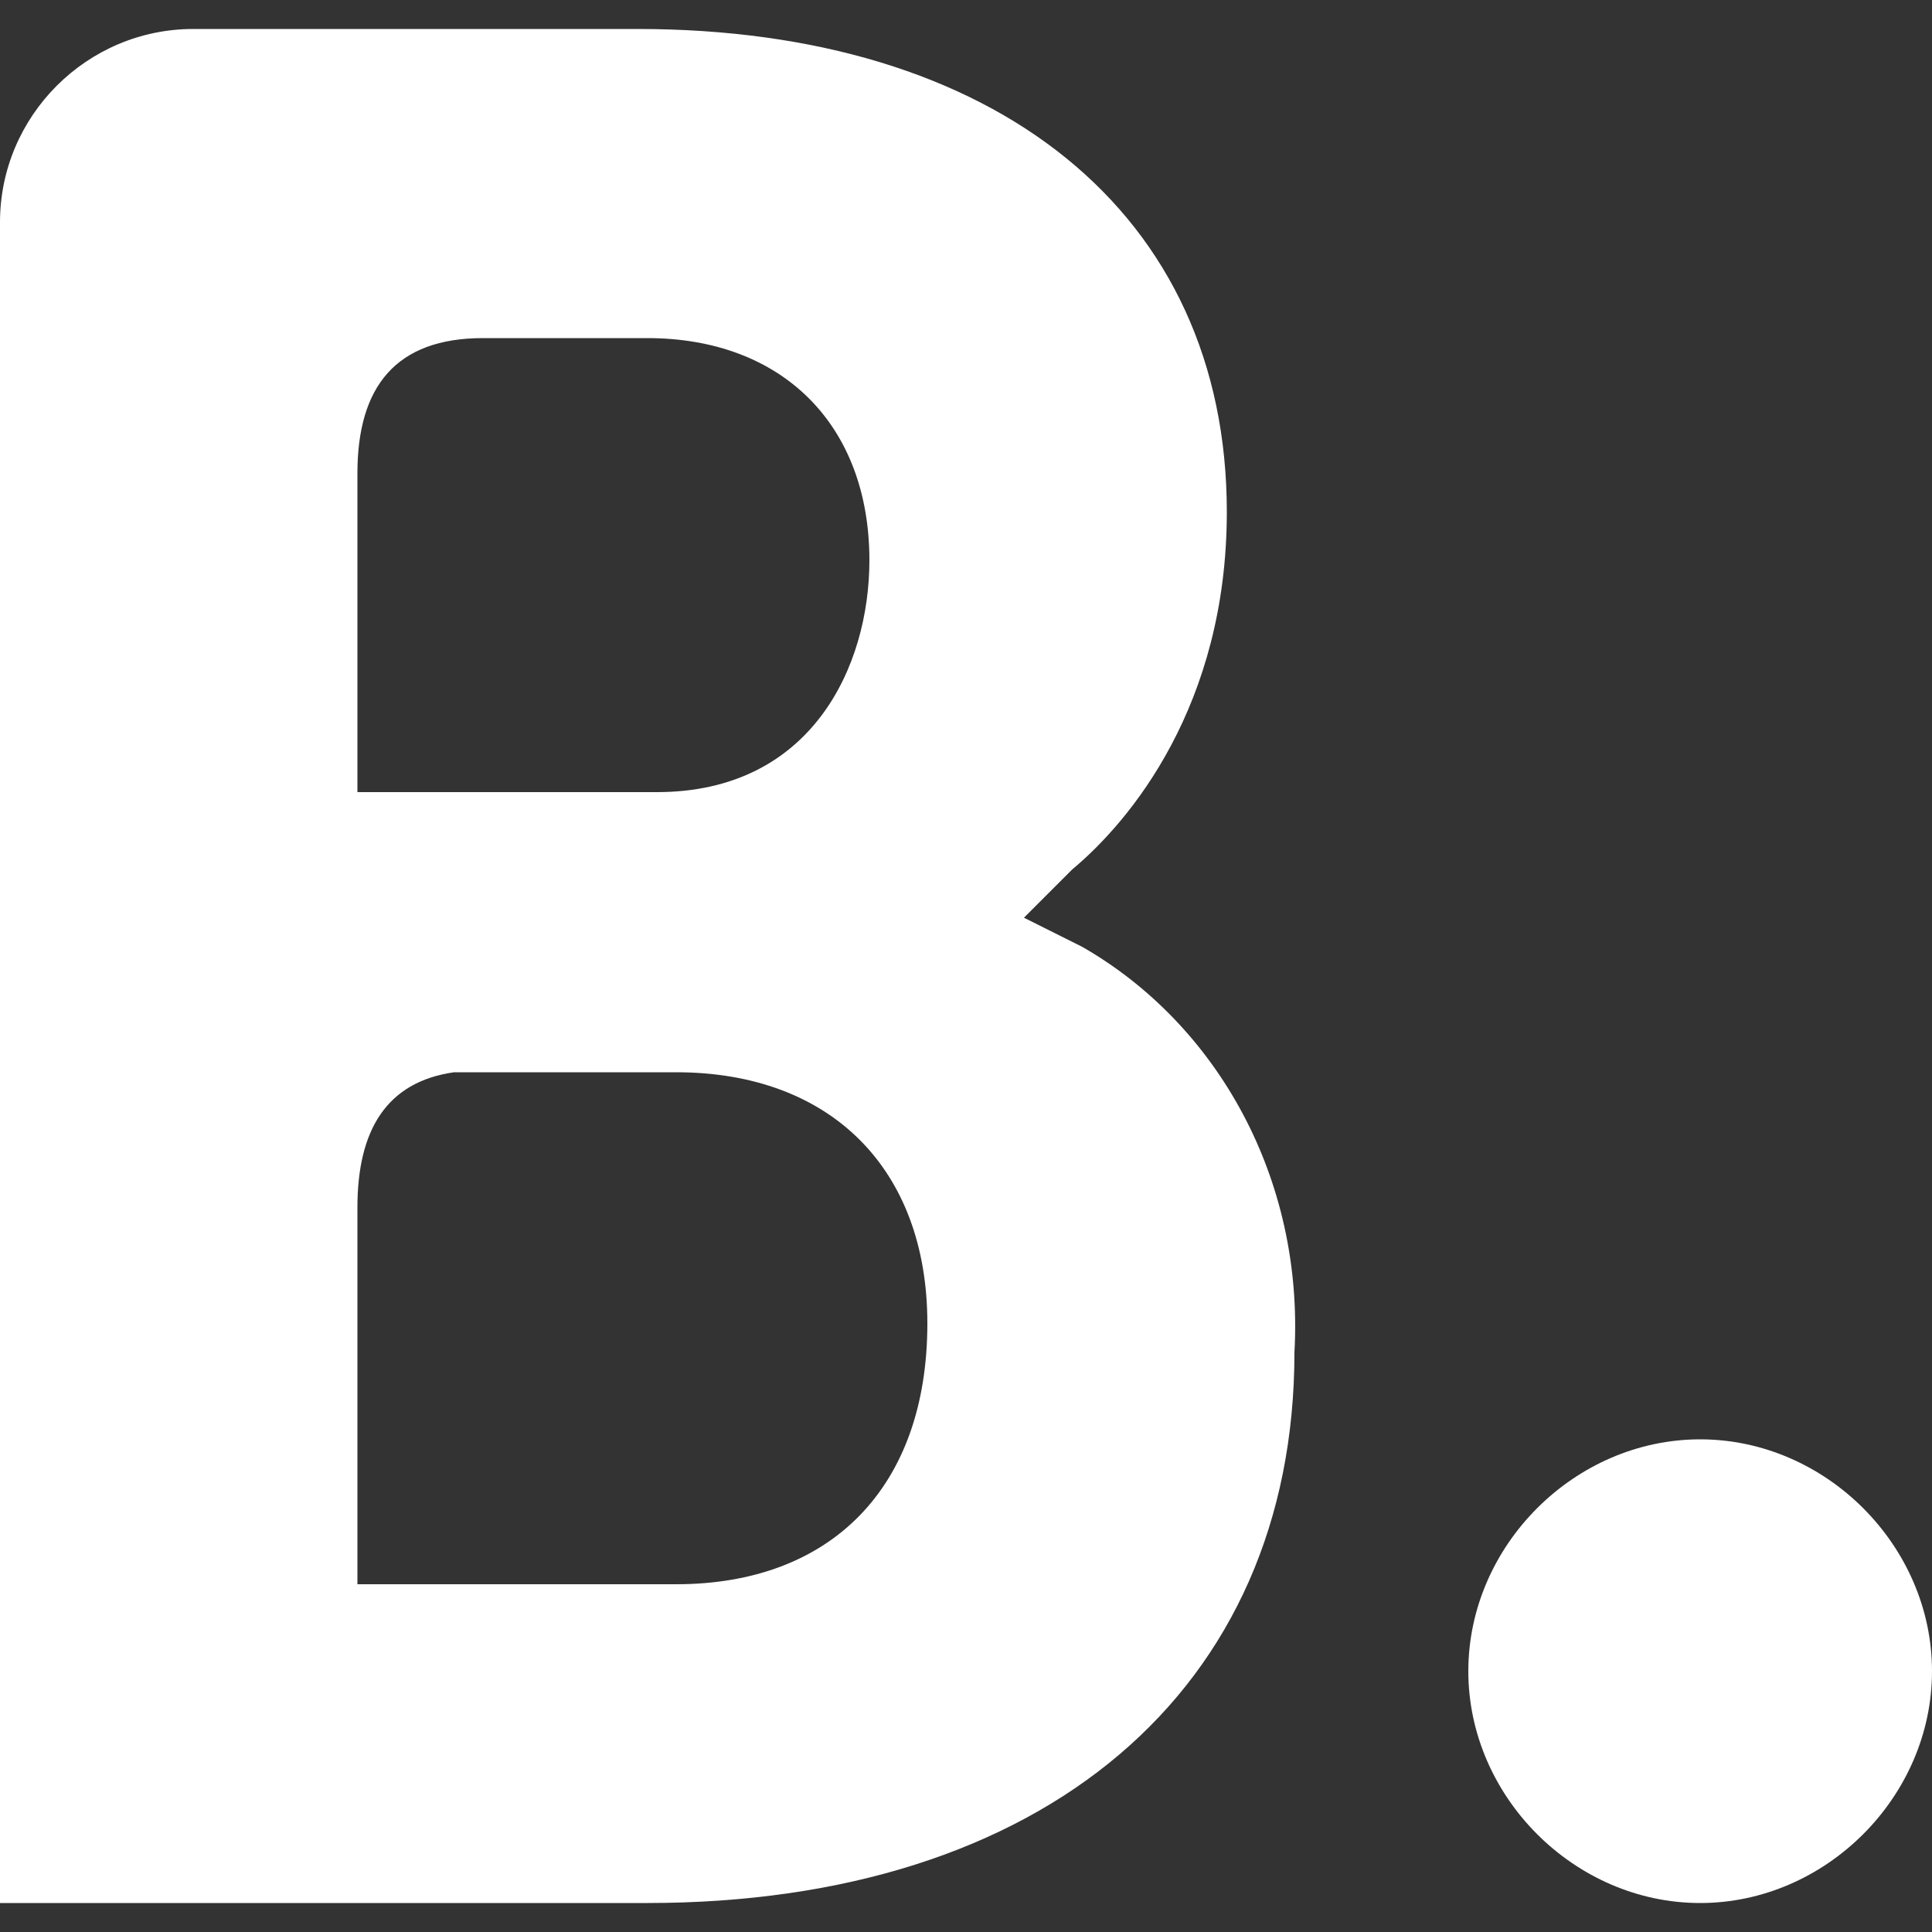<?xml version="1.0" encoding="utf-8"?>
<!-- Generator: Adobe Illustrator 19.2.0, SVG Export Plug-In . SVG Version: 6.00 Build 0)  -->
<svg version="1.1" id="OBJECTS" xmlns="http://www.w3.org/2000/svg" xmlns:xlink="http://www.w3.org/1999/xlink" x="0px" y="0px"
	 viewBox="0 0 20 20" style="enable-background:new 0 0 20 20;" xml:space="preserve">
	<rect x="0" y="0" width="20" height="20" fill="#333333" stroke="none"/>
	<style type="text/css">
	.st0{fill:#fff;}
</style>
	<g>
		<path class="st0" d="M7,16.4l-3.3,0v-3.9c0-0.8,0.3-1.3,1-1.4H7c1.6,0,2.6,1,2.6,2.6C9.6,15.4,8.6,16.4,7,16.4L7,16.4z M3.7,5.9v-1
		C3.7,4,4.1,3.5,5,3.5h1.7c1.4,0,2.3,0.9,2.3,2.3c0,1.1-0.6,2.4-2.2,2.4H3.7V5.9z M11.2,9.8l-0.6-0.3L11.1,9
		c0.6-0.5,1.6-1.7,1.6-3.7c0-3.1-2.4-5-6.1-5H2.5v0H2c-1.1,0-2,0.9-2,2v17.4h6.7c4.1,0,6.7-2.2,6.7-5.7
		C13.5,12.2,12.6,10.6,11.2,9.8"/>
		<path class="st0" d="M15.2,17.3c0-1.3,1.1-2.4,2.4-2.4c1.3,0,2.4,1.1,2.4,2.4c0,1.3-1.1,2.4-2.4,2.4C16.3,19.7,15.2,18.6,15.2,17.3
		"/>
	</g>
</svg>